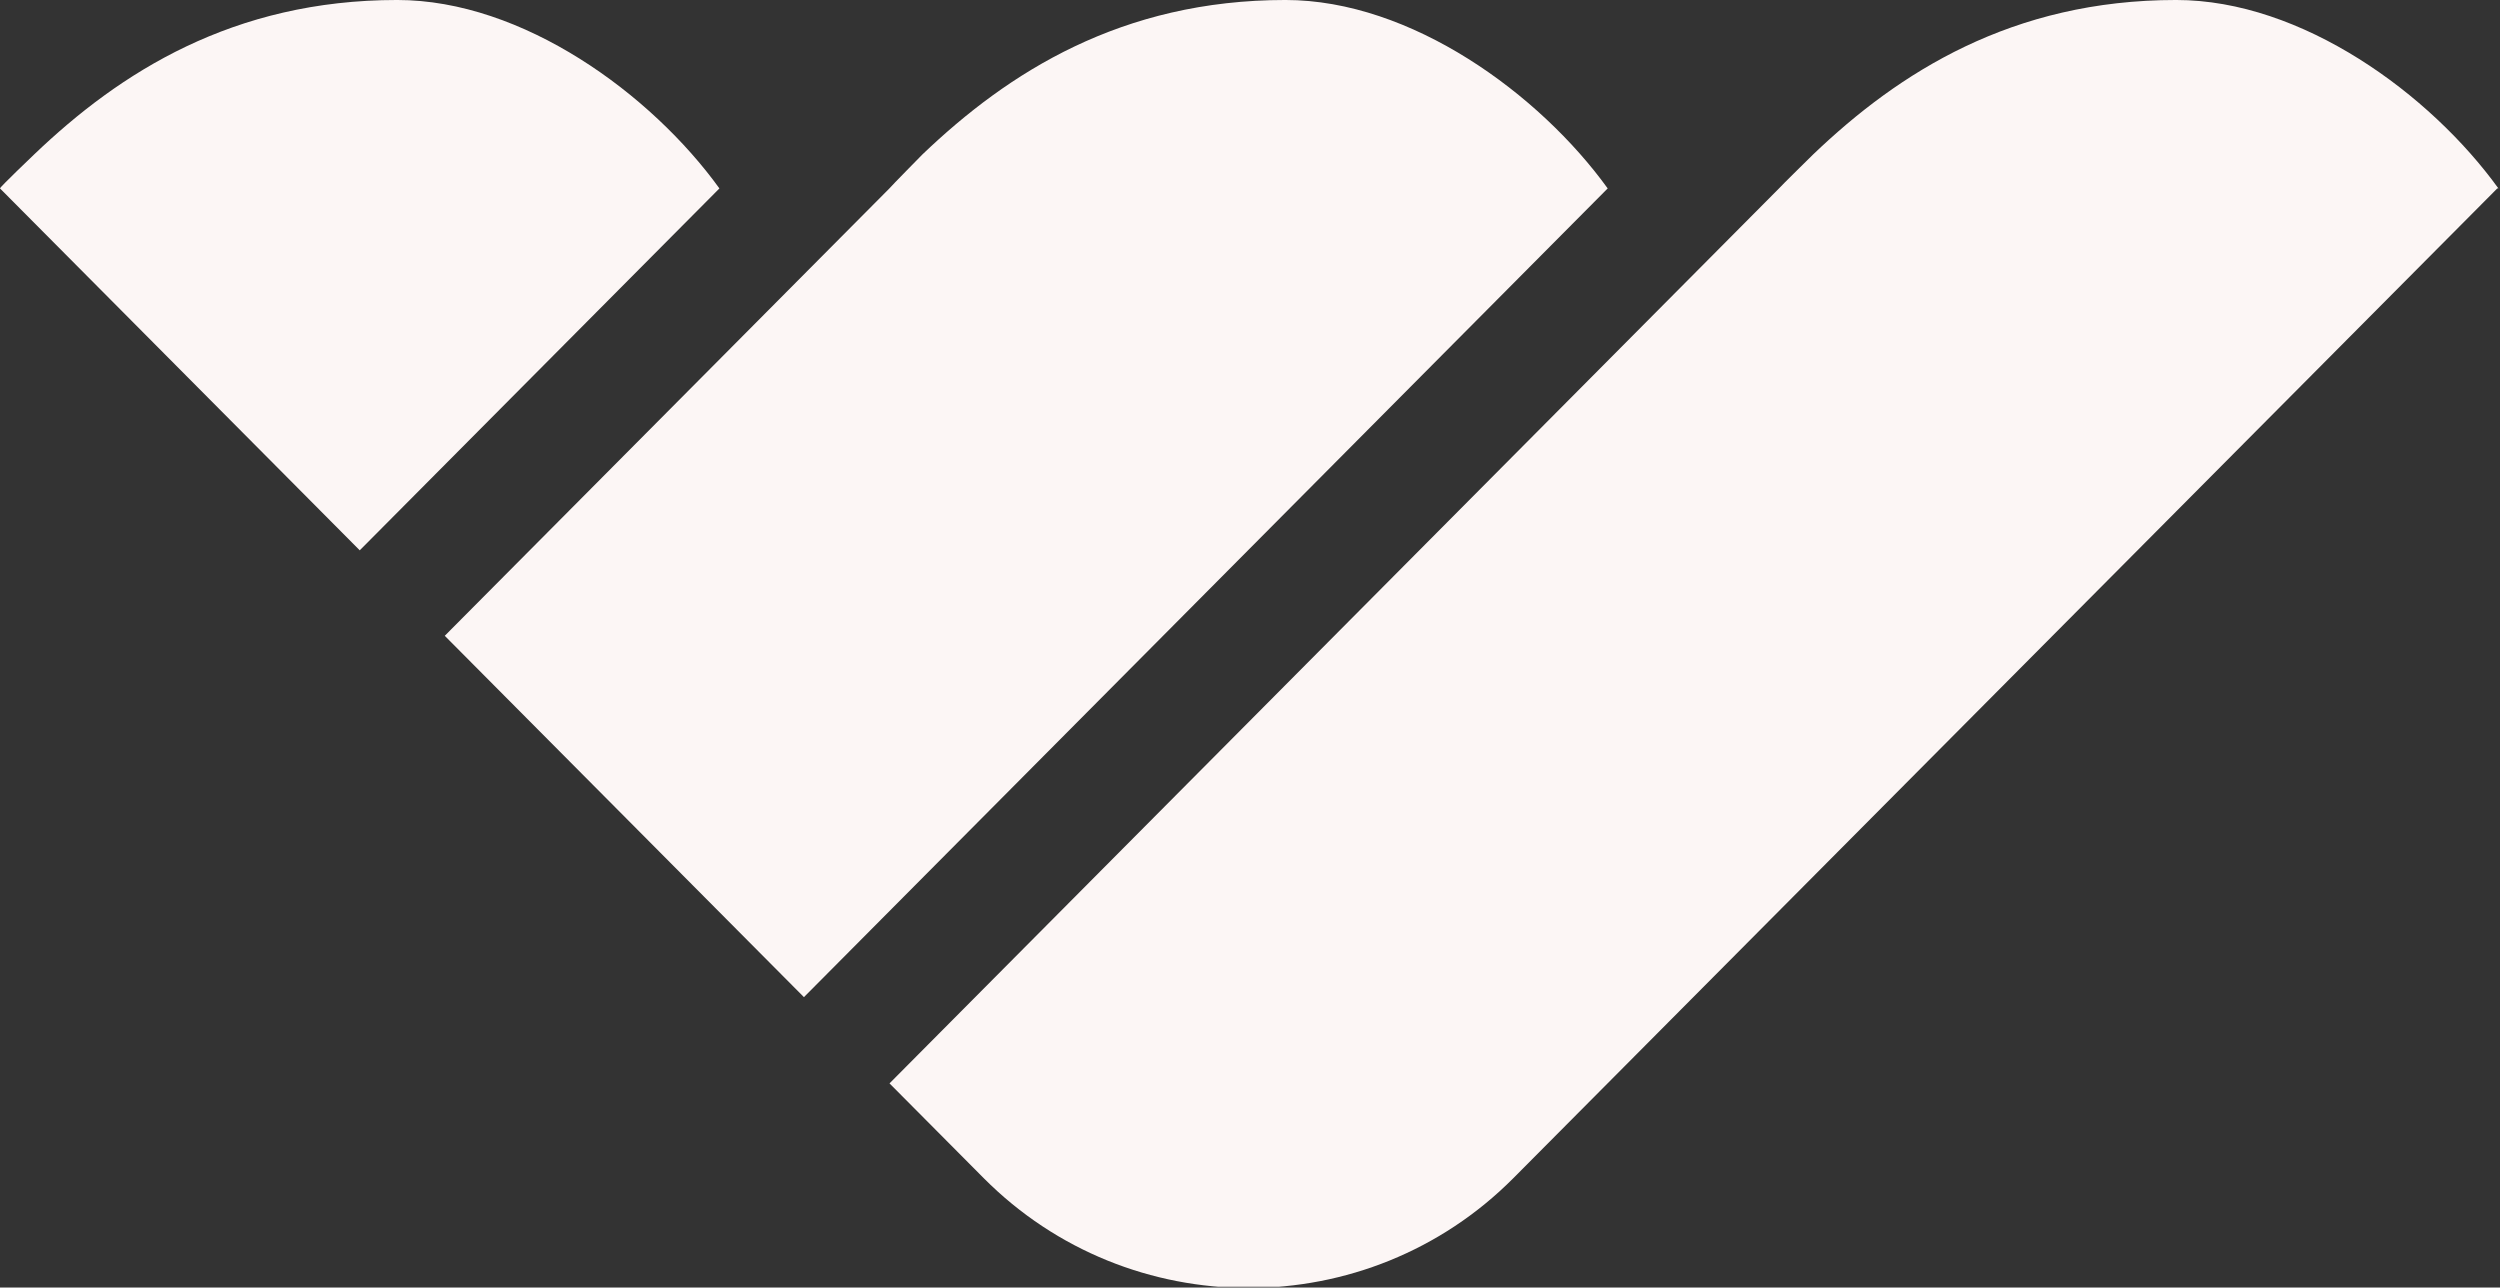 <svg xmlns="http://www.w3.org/2000/svg" width="1000" height="515" viewBox="0 0 1000 515" fill="none"><rect x="0" y="0" width="1000" height="515" fill="#333333" stroke="none"/><g clip-path="url(#clip0_3041_689)"><path d="M158.881 -0.004C93.201 -0.004 47.925 28.989 13.662 61.775C13.662 61.775 -0.173 74.965 0.002 75.367L143.897 220.129L287.766 75.367C260.521 37.631 209.152 -0.004 158.881 -0.004Z" fill="#FCF6F5"></path><path d="M514.191 -0.004C448.513 -0.004 403.236 28.989 368.971 61.775C368.971 61.775 356.336 74.613 355.763 75.367L177.903 254.322L321.574 398.857L643.077 75.367C615.831 37.632 564.488 -0.004 514.191 -0.004Z" fill="#FCF6F5"></path><path d="M870.479 -0.004C804.798 -0.004 759.524 28.989 725.259 61.775C725.259 61.775 712.098 74.714 711.6 75.367L355.806 433.351L393.466 471.237C451.73 529.852 547.101 529.852 605.365 471.237L998.914 75.367H999.365C972.119 37.632 920.773 -0.004 870.479 -0.004Z" fill="#FCF6F5"></path></g><defs><clipPath id="clip0_3041_689"><rect width="1000" height="514.706" fill="white"></rect></clipPath></defs></svg>